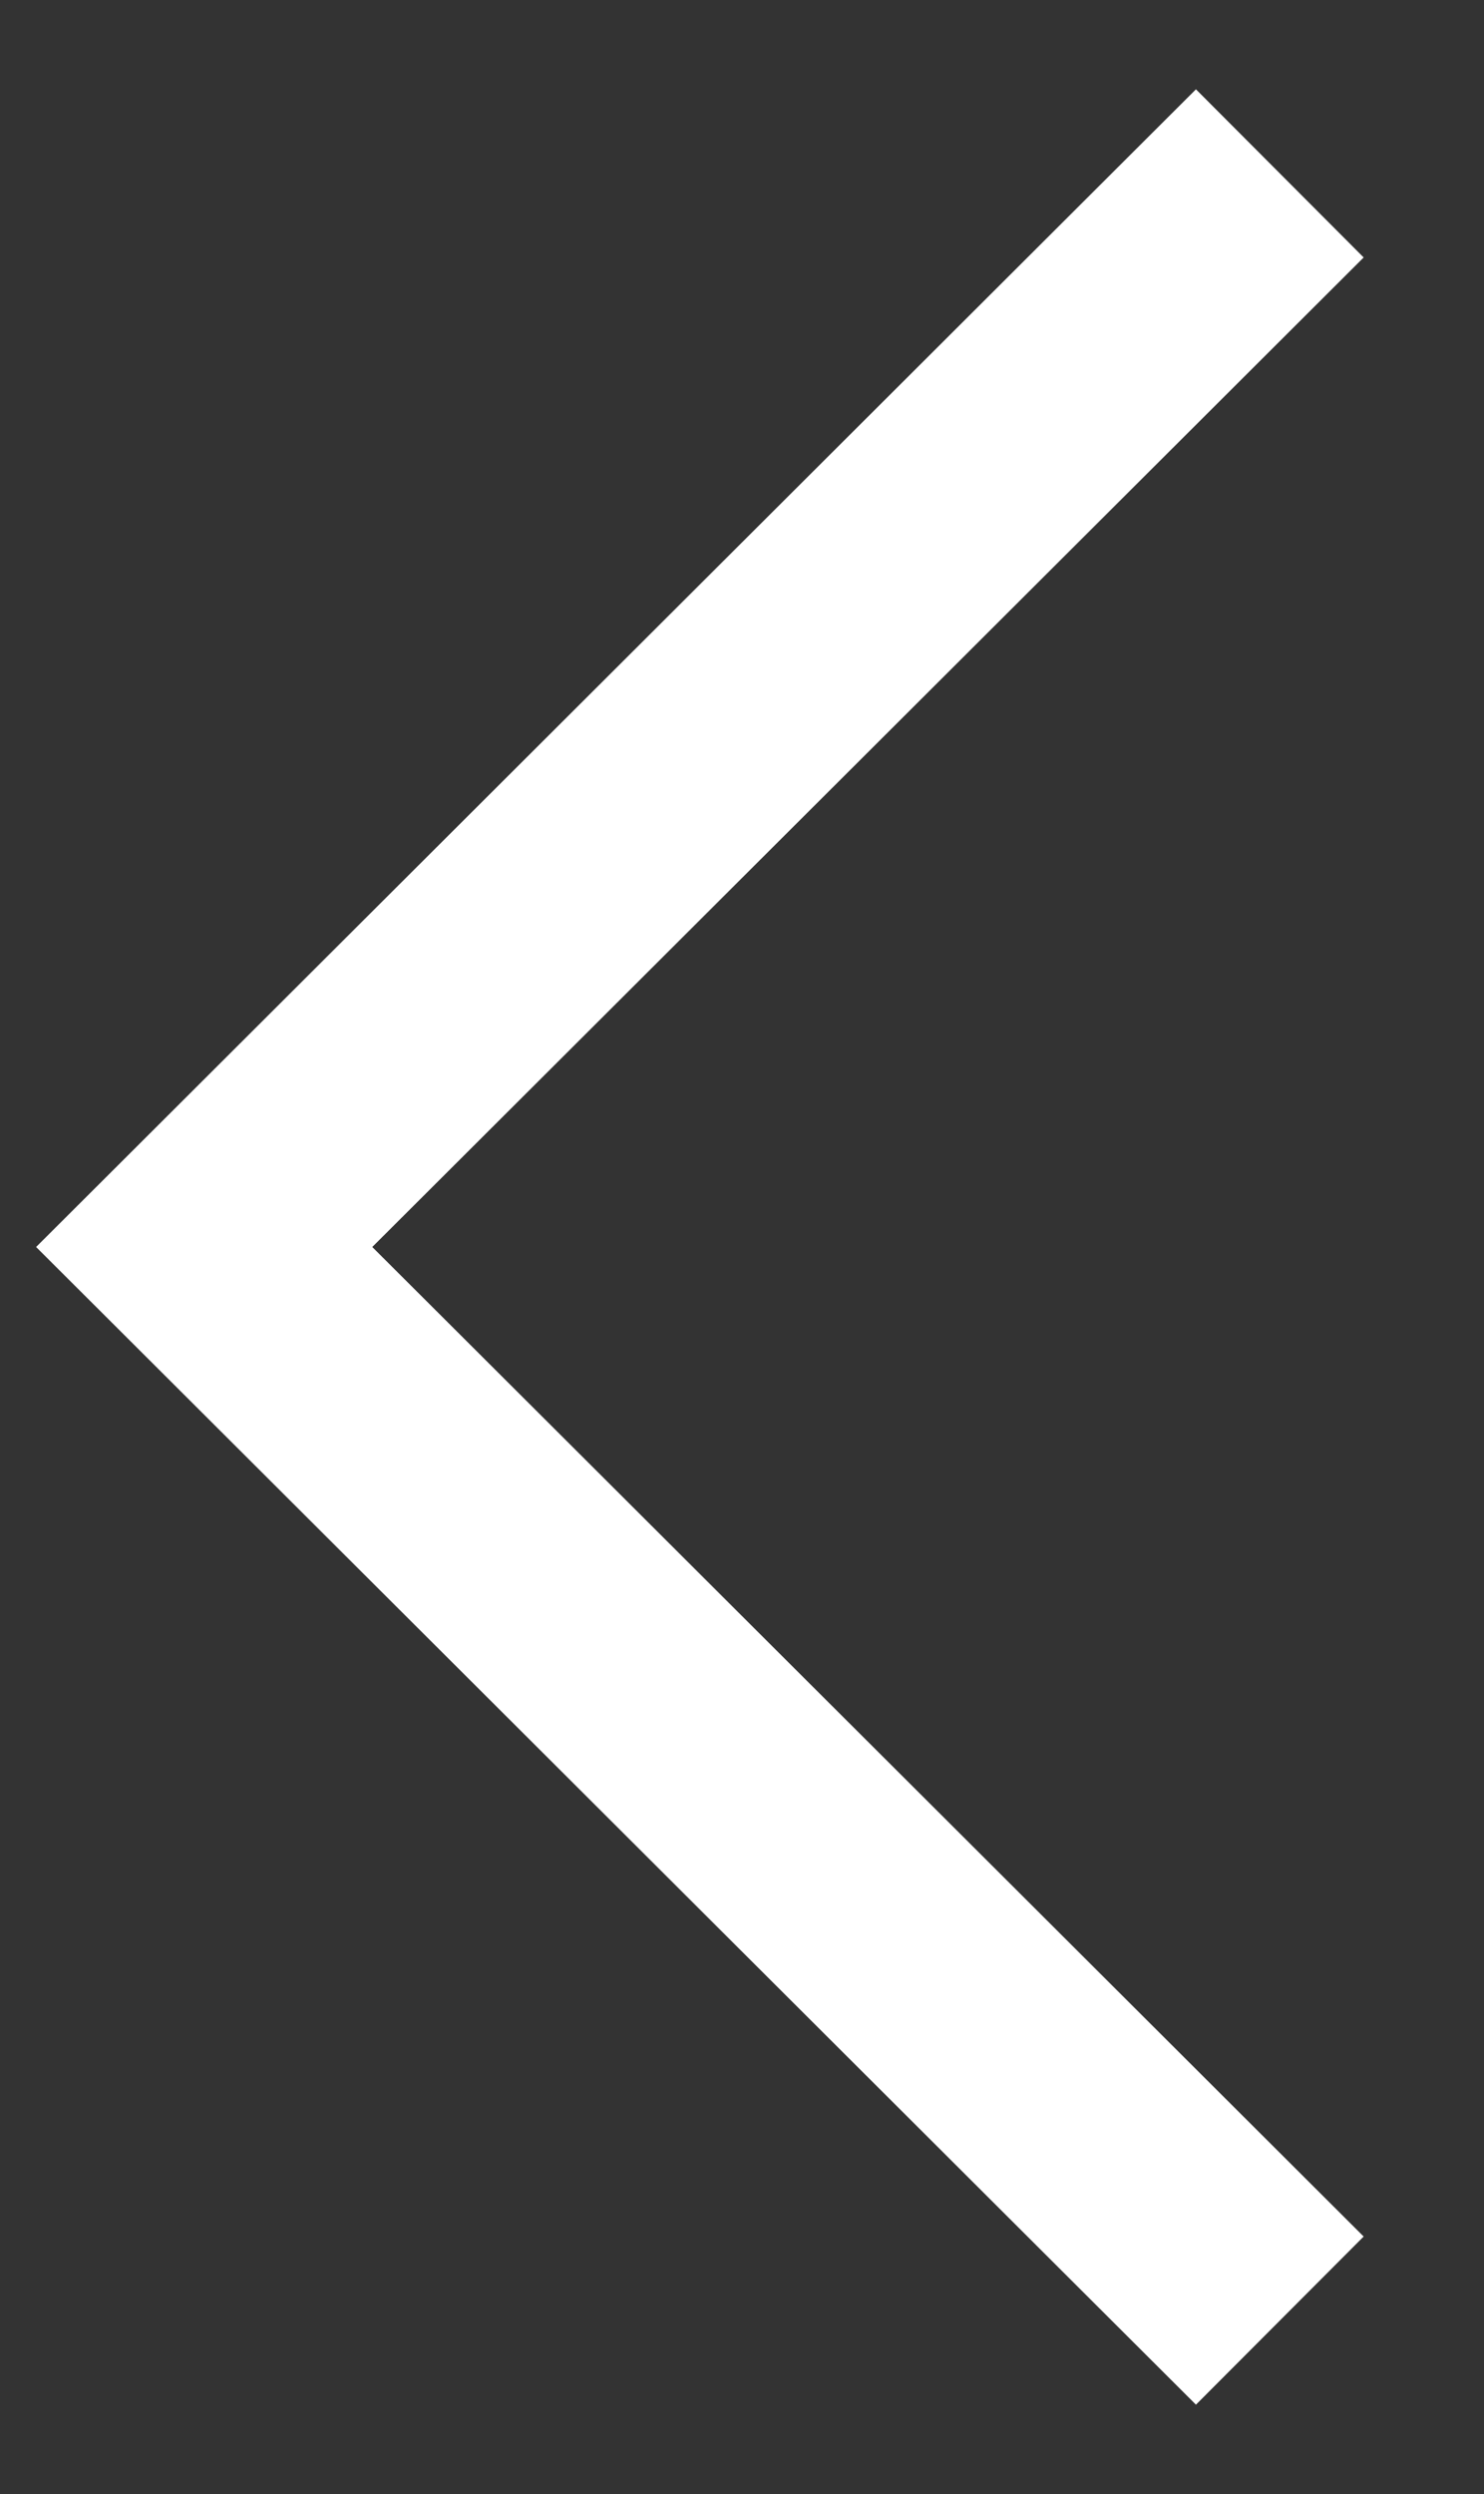 <svg id="Layer_1" data-name="Layer 1" xmlns="http://www.w3.org/2000/svg" viewBox="0 0 6.25 10.5"><rect x="0" y="0" width="6.25" height="10.5" fill="#333333" stroke="none"/><defs><style>.cls-1{fill:none;stroke:#fff;stroke-miterlimit:10;}</style></defs><title>floor-arrow-prev</title><polyline class="cls-1" points="5.39 9.77 0.86 5.25 5.39 0.73"/></svg>